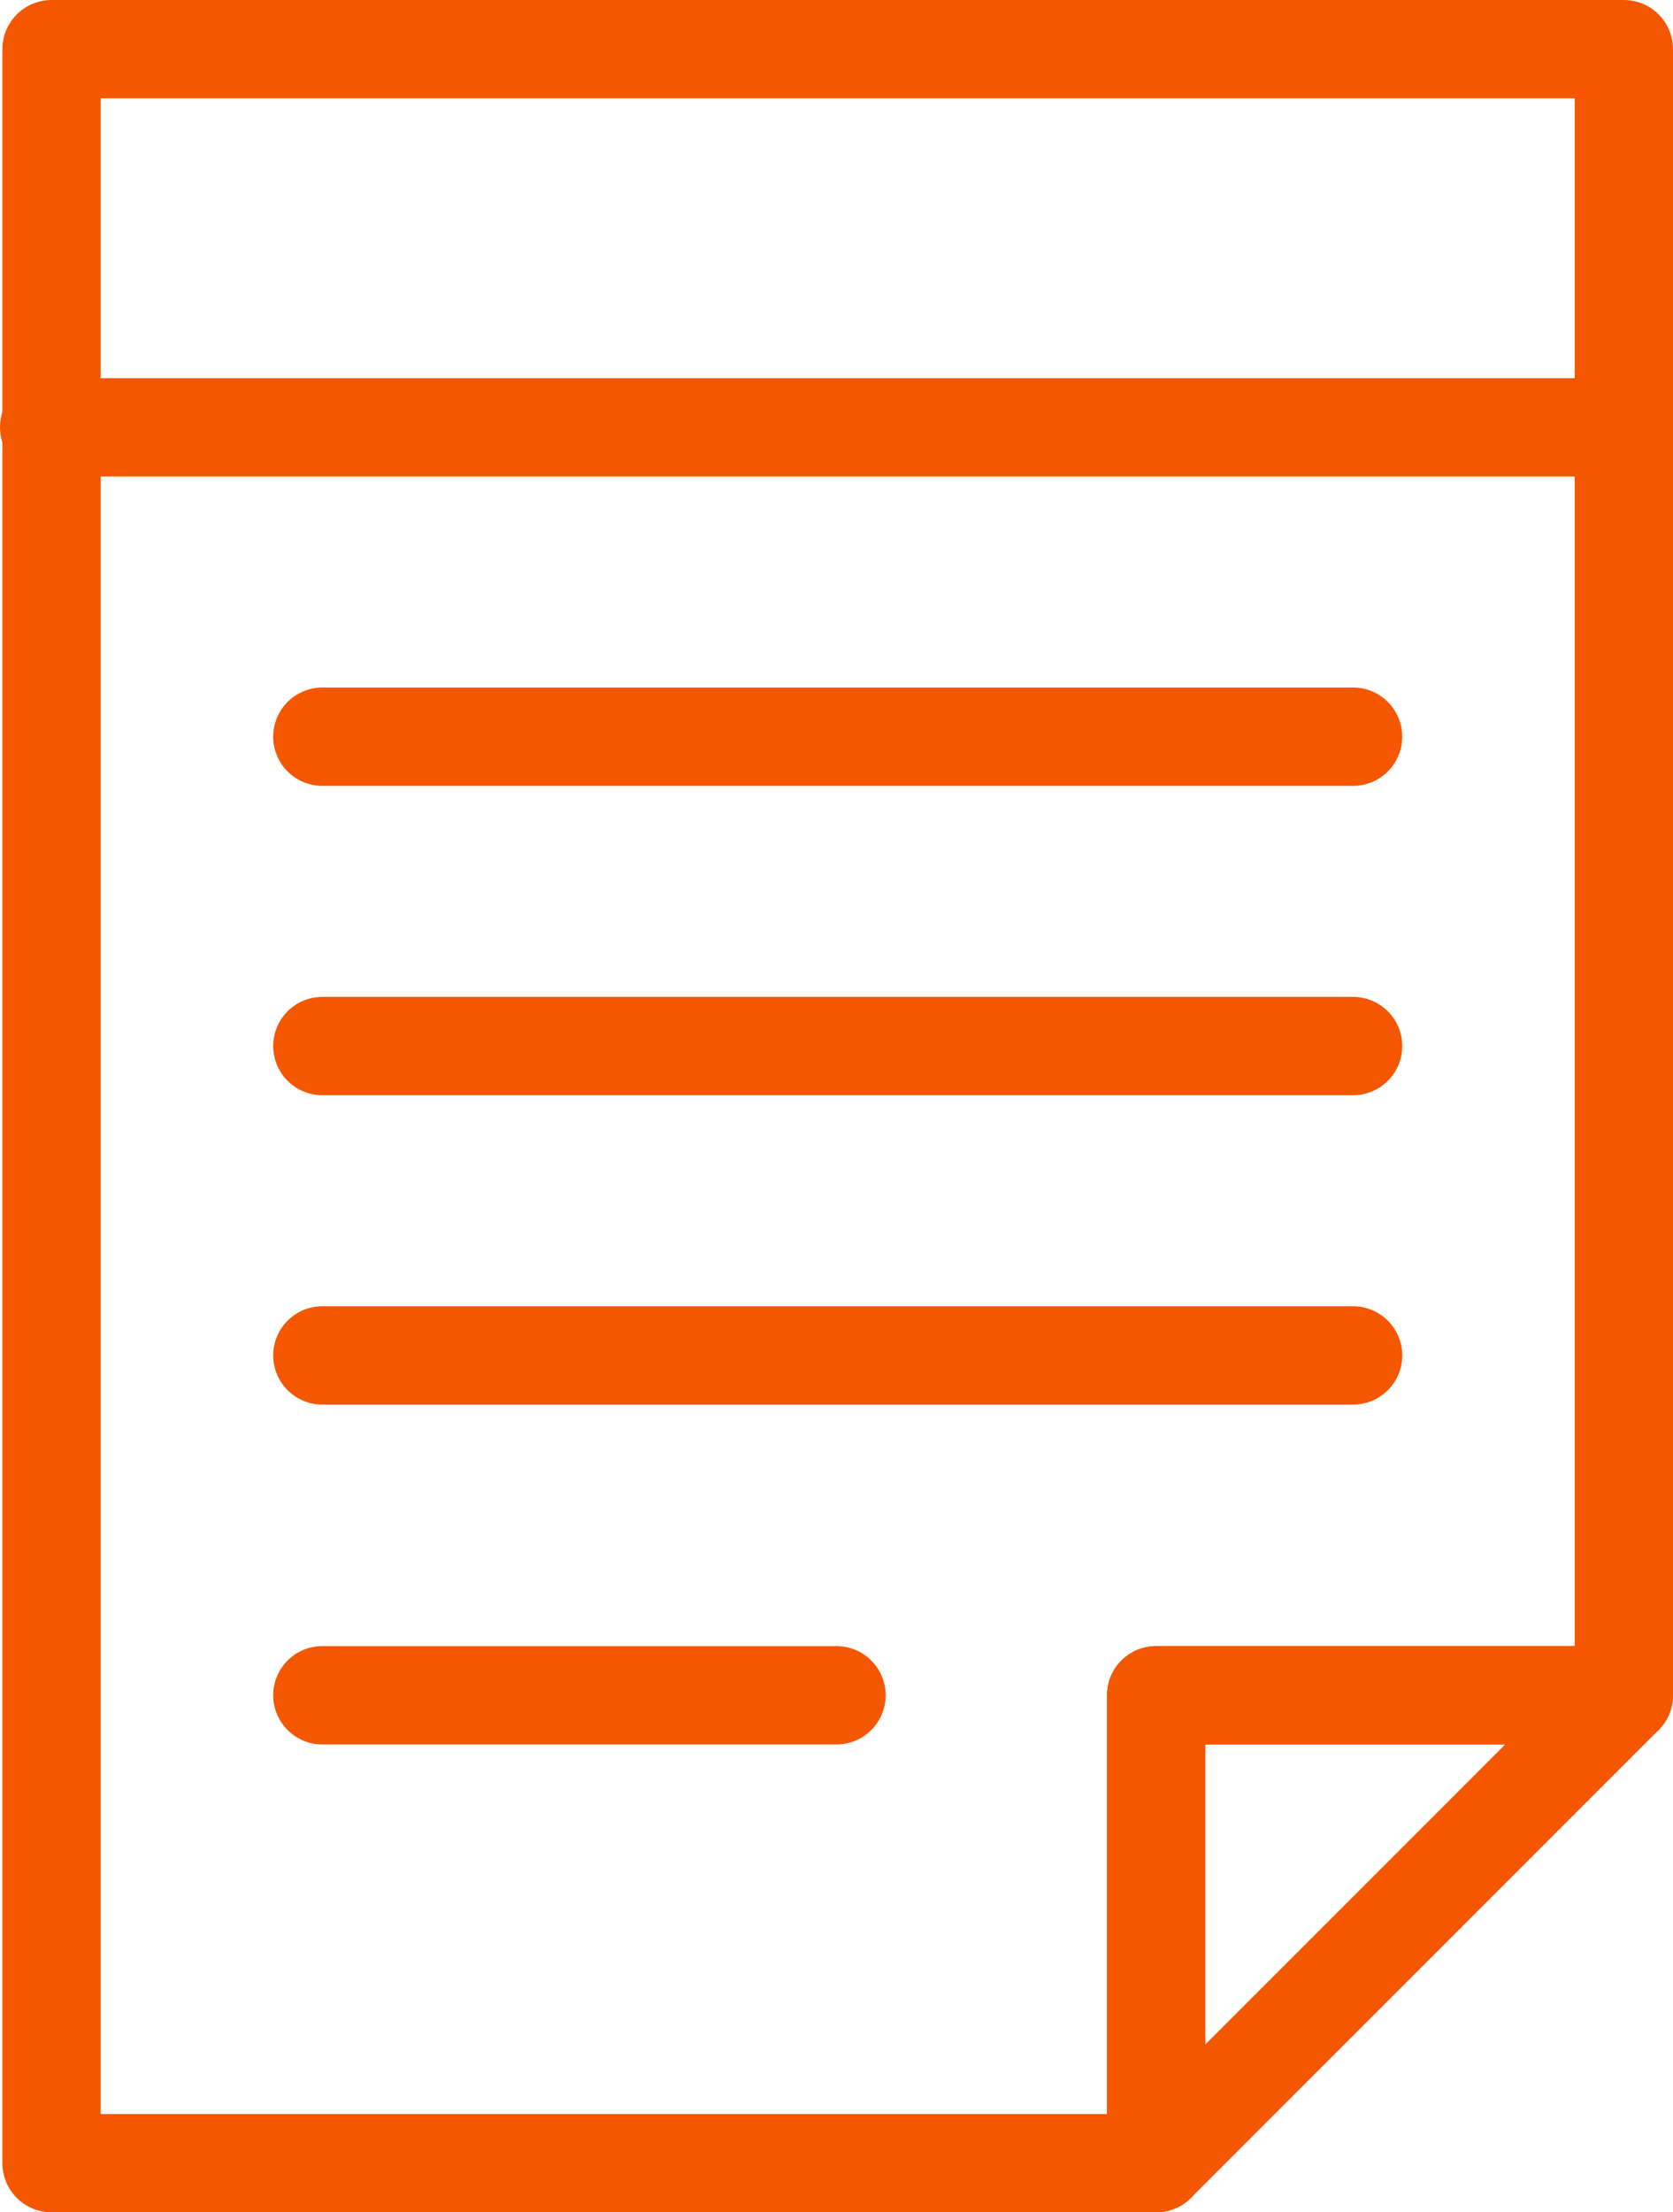 <svg xmlns="http://www.w3.org/2000/svg" width="51.067" height="67.5" viewBox="0 0 51.067 67.5"><g transform="translate(-759.5 -2038)"><g transform="translate(756.196 1167.716)"><path d="M4.877,871.784v64.5H38.595V922.008H52.871V871.784Z" fill="none" stroke="#f55700" stroke-linecap="round" stroke-linejoin="round" stroke-width="3"/><path d="M38.595,936.284l14.276-14.276H38.595Z" fill="none" stroke="#f55700" stroke-linecap="round" stroke-linejoin="round" stroke-width="3"/><line x2="48.067" transform="translate(4.804 883.322)" fill="none" stroke="#f55700" stroke-linecap="round" stroke-linejoin="round" stroke-width="3"/><line x2="31.463" transform="translate(13.143 892.761)" fill="none" stroke="#f55700" stroke-linecap="round" stroke-linejoin="round" stroke-width="3"/><line x2="31.463" transform="translate(13.143 902.2)" fill="none" stroke="#f55700" stroke-linecap="round" stroke-linejoin="round" stroke-width="3"/><line x2="31.463" transform="translate(13.143 911.639)" fill="none" stroke="#f55700" stroke-linecap="round" stroke-linejoin="round" stroke-width="3"/><line x2="15.695" transform="translate(13.143 922.008)" fill="none" stroke="#f55700" stroke-linecap="round" stroke-linejoin="round" stroke-width="3"/></g></g></svg>